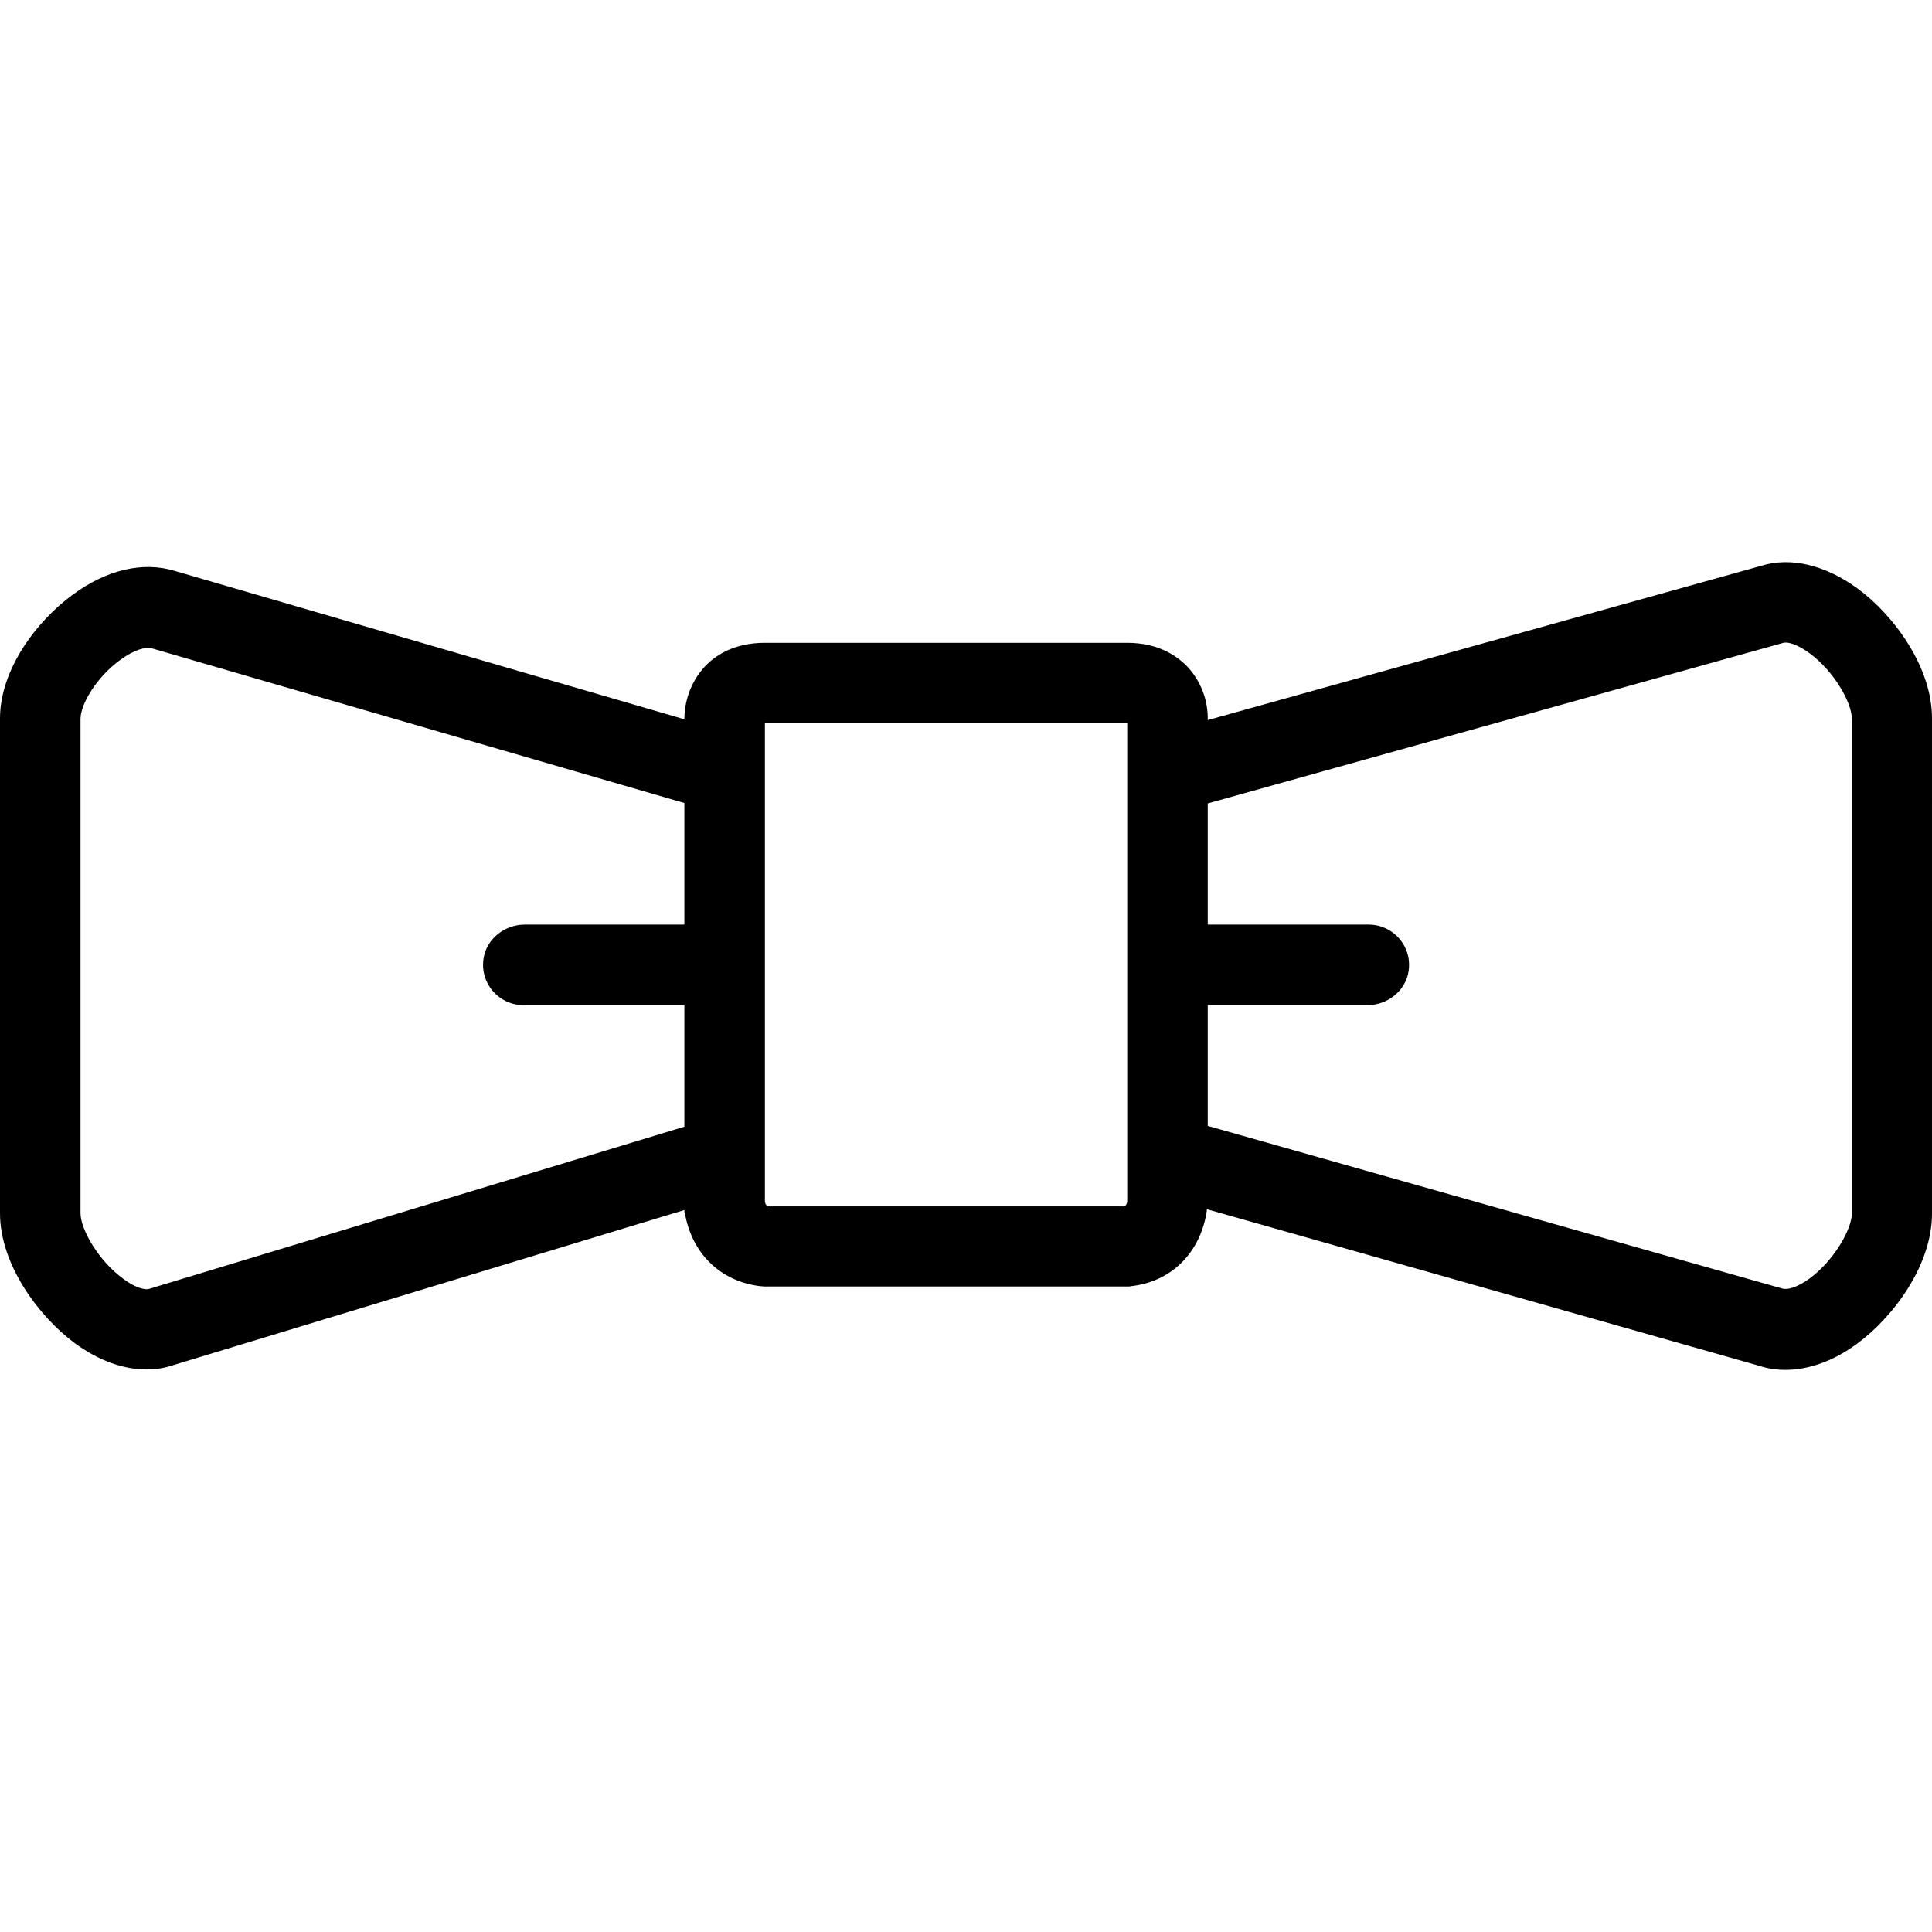 <?xml version="1.0" encoding="iso-8859-1"?>
<!-- Uploaded to: SVG Repo, www.svgrepo.com, Generator: SVG Repo Mixer Tools -->
<svg fill="#000000" height="800px" width="800px" version="1.1" id="Layer_1" xmlns="http://www.w3.org/2000/svg" xmlns:xlink="http://www.w3.org/1999/xlink" 
	 viewBox="0 0 511.896 511.896" xml:space="preserve">
<g>
	<g>
		<path d="M492.16,155.912c-8.64-6.293-17.813-8.427-25.6-5.973L320,190.792c0.107-5.12-1.707-10.027-5.12-13.867
			c-2.773-2.987-7.787-6.613-16.213-6.613h-96c-8.533,0-13.547,3.627-16.213,6.613c-3.307,3.733-5.12,8.64-5.12,13.653
			L46.507,151.325c-8.533-2.667-18.24-0.427-27.307,6.293C9.6,164.659,0,177.459,0,190.365v131.093
			c0,13.653,10.347,27.413,19.84,34.453c6.293,4.587,12.8,6.933,18.987,6.933c2.347,0,4.587-0.32,6.827-1.067l135.68-41.173
			c0,0.64,0.107,1.173,0.32,1.813c2.133,10.133,9.493,17.067,19.627,18.347c0.427,0,0.853,0.107,1.28,0.107h96
			c0.427,0,0.853,0,1.28-0.107c10.133-1.173,17.493-8.213,19.627-18.347c0.213-0.64,0.213-1.387,0.32-2.027l146.347,41.493
			c2.24,0.747,4.587,1.067,6.933,1.067c6.187,0,12.8-2.347,18.987-6.933c9.6-7.04,19.84-20.8,19.84-34.453V190.472
			C512,176.819,501.76,162.952,492.16,155.912z M181.333,244.979h-42.347c-5.333,0-10.133,3.84-10.88,9.067
			c-0.96,6.613,4.16,12.267,10.56,12.267h42.667v32.213L39.467,341.512c-1.067,0.32-3.733-0.32-6.933-2.773
			c-6.4-4.693-11.2-13.013-11.2-17.28V190.472c0-3.84,4.16-10.987,10.453-15.573c3.733-2.773,6.933-3.627,8.533-3.093l141.013,40.96
			V244.979z M298.667,318.472c-0.213,0.853-0.533,1.067-0.853,1.173H203.52c-0.32-0.107-0.64-0.32-0.853-1.173V191.645h96V318.472z
			 M479.467,338.739c-3.2,2.347-5.867,3.093-7.253,2.667L320,298.312v-32h42.347c5.333,0,10.133-3.84,10.88-9.067
			c0.96-6.613-4.16-12.267-10.56-12.267H320v-32.106l152.533-42.56c1.173-0.32,3.733,0.427,6.933,2.773
			c6.4,4.693,11.2,13.013,11.2,17.387l0.001,130.987C490.667,325.726,485.867,334.046,479.467,338.739z"/>
	</g>
</g>
</svg>